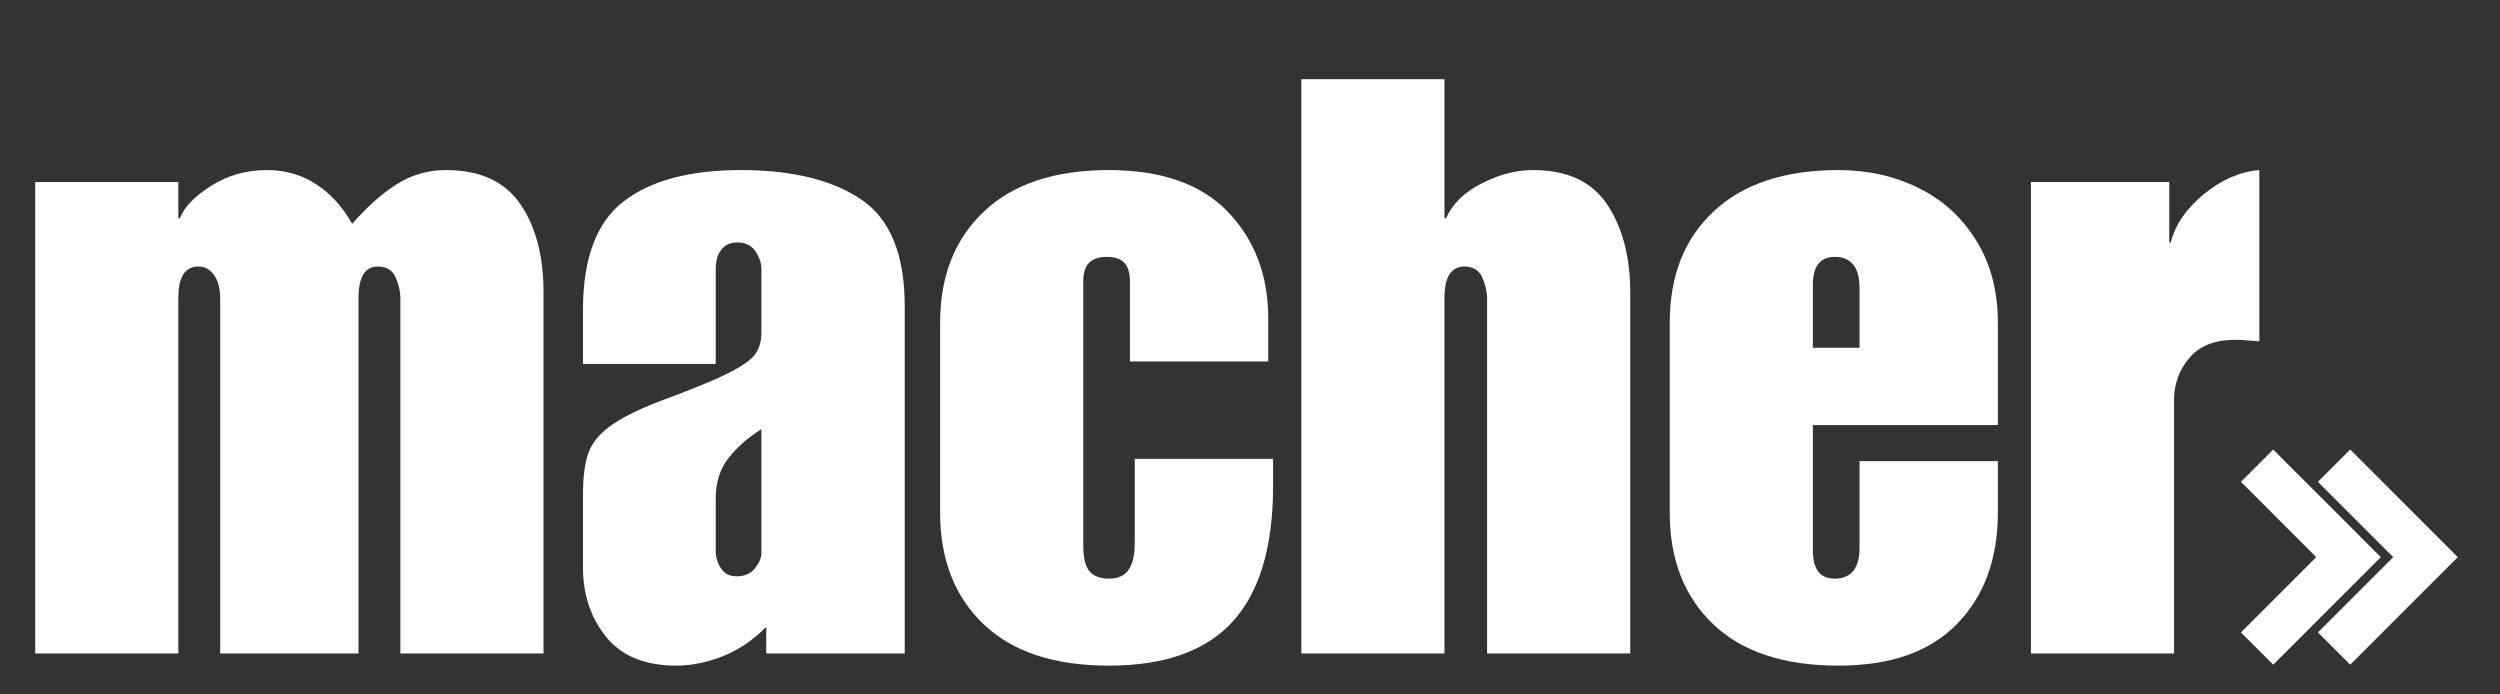 <?xml version="1.0" encoding="utf-8"?>
<svg xmlns="http://www.w3.org/2000/svg" height="75" preserveAspectRatio="xMidYMid meet" version="1.2" viewBox="0 0 202.5 56.25" width="270" zoomAndPan="magnify">
  <rect x="0" y="0" width="202.5" height="56.25" fill="#333333" stroke="none"/>
  <defs>
    <clipPath id="a06770e697">
      <path d="M 1.086 6 L 184 6 L 184 55.512 L 1.086 55.512 Z M 1.086 6"/>
    </clipPath>
    <clipPath id="ebd38ced3c">
      <path d="M 104 0.156 L 132 0.156 L 132 47 L 104 47 Z M 104 0.156"/>
    </clipPath>
    <clipPath id="69e1571e42">
      <path d="M 163 7 L 182.691 7 L 182.691 47 L 163 47 Z M 163 7"/>
    </clipPath>
    <clipPath id="0344cbdd23">
      <rect height="50" width="183" x="0" y="0"/>
    </clipPath>
    <clipPath id="562498e0e9">
      <path d="M 181.516 36.414 L 193 36.414 L 193 53.84 L 181.516 53.84 Z M 181.516 36.414"/>
    </clipPath>
    <clipPath id="aec9130fd5">
      <path d="M 187.488 36.414 L 199.082 36.414 L 199.082 53.84 L 187.488 53.84 Z M 187.488 36.414"/>
    </clipPath>
  </defs>
  <g id="b13b8046cb">
    <g clip-path="url(#a06770e697)" clip-rule="nonzero">
      <g transform="matrix(1,0,0,1,1,6)">
        <g clip-path="url(#0344cbdd23)">
          <g style="fill:#ffffff;fill-opacity:1;">
            <g transform="translate(0.086, 46.932)">
              <path d="M 27.438 -34.797 C 28.688 -36.223 29.91 -37.305 31.109 -38.047 C 32.305 -38.785 33.617 -39.156 35.047 -39.156 C 37.785 -39.156 39.785 -38.242 41.047 -36.422 C 42.305 -34.598 42.938 -32.207 42.938 -29.25 L 42.938 0 L 31.344 0 L 31.344 -28.734 C 31.344 -29.336 31.211 -29.922 30.953 -30.484 C 30.691 -31.055 30.211 -31.344 29.516 -31.344 C 28.473 -31.344 27.953 -30.492 27.953 -28.797 L 27.953 0 L 16.75 0 L 16.75 -28.734 C 16.75 -29.555 16.582 -30.195 16.25 -30.656 C 15.926 -31.113 15.504 -31.344 14.984 -31.344 C 13.898 -31.344 13.359 -30.492 13.359 -28.797 L 13.359 0 L 1.766 0 L 1.766 -38.188 L 13.359 -38.188 L 13.359 -35.25 L 13.484 -35.25 C 13.836 -36.164 14.688 -37.047 16.031 -37.891 C 17.375 -38.734 18.875 -39.156 20.531 -39.156 C 22.039 -39.156 23.383 -38.766 24.562 -37.984 C 25.738 -37.203 26.695 -36.141 27.438 -34.797 Z M 27.438 -34.797" style="stroke:none"/>
            </g>
          </g>
          <g style="fill:#ffffff;fill-opacity:1;">
            <g transform="translate(44.783, 46.932)">
              <path d="M 14.203 -39.156 C 18.367 -39.156 21.625 -38.363 23.969 -36.781 C 26.32 -35.195 27.5 -32.316 27.5 -28.141 L 27.5 0 L 16.281 0 L 16.281 -2.156 C 15.195 -1.062 14.016 -0.266 12.734 0.234 C 11.453 0.734 10.203 0.984 8.984 0.984 C 6.473 0.984 4.586 0.211 3.328 -1.328 C 2.066 -2.879 1.438 -4.758 1.438 -6.969 L 1.438 -12.828 C 1.438 -14.305 1.586 -15.457 1.891 -16.281 C 2.191 -17.113 2.844 -17.875 3.844 -18.562 C 4.844 -19.258 6.426 -20 8.594 -20.781 C 10.77 -21.602 12.367 -22.273 13.391 -22.797 C 14.41 -23.328 15.082 -23.816 15.406 -24.266 C 15.727 -24.723 15.891 -25.301 15.891 -26 L 15.891 -31.141 C 15.891 -31.617 15.727 -32.098 15.406 -32.578 C 15.082 -33.055 14.594 -33.297 13.938 -33.297 C 13.375 -33.297 12.941 -33.098 12.641 -32.703 C 12.336 -32.316 12.188 -31.797 12.188 -31.141 L 12.188 -23.453 L 1.438 -23.453 L 1.438 -27.828 C 1.438 -31.992 2.531 -34.922 4.719 -36.609 C 6.914 -38.305 10.078 -39.156 14.203 -39.156 Z M 12.188 -12.516 L 12.188 -8.281 C 12.188 -7.801 12.328 -7.344 12.609 -6.906 C 12.891 -6.469 13.312 -6.25 13.875 -6.25 C 14.531 -6.25 15.031 -6.469 15.375 -6.906 C 15.719 -7.344 15.891 -7.754 15.891 -8.141 L 15.891 -18.172 C 14.848 -17.523 13.969 -16.754 13.25 -15.859 C 12.539 -14.973 12.188 -13.859 12.188 -12.516 Z M 12.188 -12.516" style="stroke:none"/>
            </g>
          </g>
          <g style="fill:#ffffff;fill-opacity:1;">
            <g transform="translate(73.713, 46.932)">
              <path d="M 15.109 -39.156 C 19.367 -39.156 22.582 -38.023 24.75 -35.766 C 26.926 -33.504 28.016 -30.617 28.016 -27.109 L 28.016 -23.656 L 16.812 -23.656 L 16.812 -30.109 C 16.812 -30.836 16.656 -31.352 16.344 -31.656 C 16.039 -31.969 15.566 -32.125 14.922 -32.125 C 14.316 -32.125 13.848 -31.969 13.516 -31.656 C 13.191 -31.352 13.031 -30.836 13.031 -30.109 L 13.031 -8.797 C 13.031 -7.754 13.203 -7.035 13.547 -6.641 C 13.898 -6.254 14.422 -6.062 15.109 -6.062 C 15.848 -6.062 16.379 -6.301 16.703 -6.781 C 17.035 -7.258 17.203 -7.992 17.203 -8.984 L 17.203 -15.766 L 28.406 -15.766 L 28.406 -13.547 C 28.406 -8.641 27.316 -4.988 25.141 -2.594 C 22.973 -0.207 19.629 0.984 15.109 0.984 C 10.68 0.984 7.297 -0.133 4.953 -2.375 C 2.609 -4.613 1.438 -7.625 1.438 -11.406 L 1.438 -26.781 C 1.438 -30.562 2.617 -33.566 4.984 -35.797 C 7.348 -38.035 10.723 -39.156 15.109 -39.156 Z M 15.109 -39.156" style="stroke:none"/>
            </g>
          </g>
          <g clip-path="url(#ebd38ced3c)" clip-rule="nonzero">
            <g style="fill:#ffffff;fill-opacity:1;">
              <g transform="translate(102.643, 46.932)">
                <path d="M 13.359 -35.25 L 13.484 -35.25 C 14.004 -36.426 14.969 -37.367 16.375 -38.078 C 17.789 -38.797 19.176 -39.156 20.531 -39.156 C 23.301 -39.156 25.305 -38.223 26.547 -36.359 C 27.785 -34.492 28.406 -32.125 28.406 -29.25 L 28.406 0 L 16.812 0 L 16.812 -28.734 C 16.812 -29.297 16.68 -29.867 16.422 -30.453 C 16.16 -31.047 15.68 -31.344 14.984 -31.344 C 13.898 -31.344 13.359 -30.492 13.359 -28.797 L 13.359 0 L 1.766 0 L 1.766 -46.516 L 13.359 -46.516 Z M 13.359 -35.25" style="stroke:none"/>
              </g>
            </g>
          </g>
          <g style="fill:#ffffff;fill-opacity:1;">
            <g transform="translate(132.811, 46.932)">
              <path d="M 15.109 -39.156 C 17.504 -39.156 19.676 -38.664 21.625 -37.688 C 23.582 -36.719 25.133 -35.297 26.281 -33.422 C 27.438 -31.555 28.016 -29.344 28.016 -26.781 L 28.016 -18.5 L 13.031 -18.5 L 13.031 -8.344 C 13.031 -6.82 13.617 -6.062 14.797 -6.062 C 16.141 -6.062 16.812 -6.906 16.812 -8.594 L 16.812 -15.578 L 28.016 -15.578 L 28.016 -11.406 C 28.016 -7.664 26.914 -4.664 24.719 -2.406 C 22.531 -0.145 19.328 0.984 15.109 0.984 C 10.68 0.984 7.297 -0.133 4.953 -2.375 C 2.609 -4.613 1.438 -7.625 1.438 -11.406 L 1.438 -26.781 C 1.438 -30.602 2.629 -33.617 5.016 -35.828 C 7.398 -38.047 10.766 -39.156 15.109 -39.156 Z M 13.031 -29.844 L 13.031 -24.766 L 16.812 -24.766 L 16.812 -29.578 C 16.812 -31.273 16.141 -32.125 14.797 -32.125 C 13.617 -32.125 13.031 -31.363 13.031 -29.844 Z M 13.031 -29.844" style="stroke:none"/>
            </g>
          </g>
          <g clip-path="url(#69e1571e42)" clip-rule="nonzero">
            <g style="fill:#ffffff;fill-opacity:1;">
              <g transform="translate(161.741, 46.932)">
                <path d="M 20.266 -39.156 L 20.266 -25.281 C 19.391 -25.363 18.738 -25.406 18.312 -25.406 C 16.656 -25.406 15.414 -24.914 14.594 -23.938 C 13.77 -22.969 13.359 -21.832 13.359 -20.531 L 13.359 0 L 1.766 0 L 1.766 -38.188 L 12.969 -38.188 L 12.969 -33.297 L 13.094 -33.297 C 13.445 -34.723 14.336 -36.023 15.766 -37.203 C 17.203 -38.379 18.703 -39.031 20.266 -39.156 Z M 20.266 -39.156" style="stroke:none"/>
              </g>
            </g>
          </g>
        </g>
      </g>
    </g>
    <g clip-path="url(#562498e0e9)" clip-rule="nonzero">
      <path d="M 192.844 45.129 L 190.23 42.512 L 184.129 36.414 L 181.516 39.027 L 187.613 45.129 L 181.516 51.227 L 184.129 53.84 L 190.23 47.742 L 192.844 45.129" style="stroke:none;fill-rule:nonzero;fill:#ffffff;fill-opacity:1;"/>
    </g>
    <g clip-path="url(#aec9130fd5)" clip-rule="nonzero">
      <path d="M 196.465 42.512 L 190.367 36.414 L 187.754 39.027 L 193.852 45.129 L 187.754 51.227 L 190.367 53.84 L 196.465 47.742 L 199.082 45.129 L 196.465 42.512" style="stroke:none;fill-rule:nonzero;fill:#ffffff;fill-opacity:1;"/>
    </g>
  </g>
</svg>